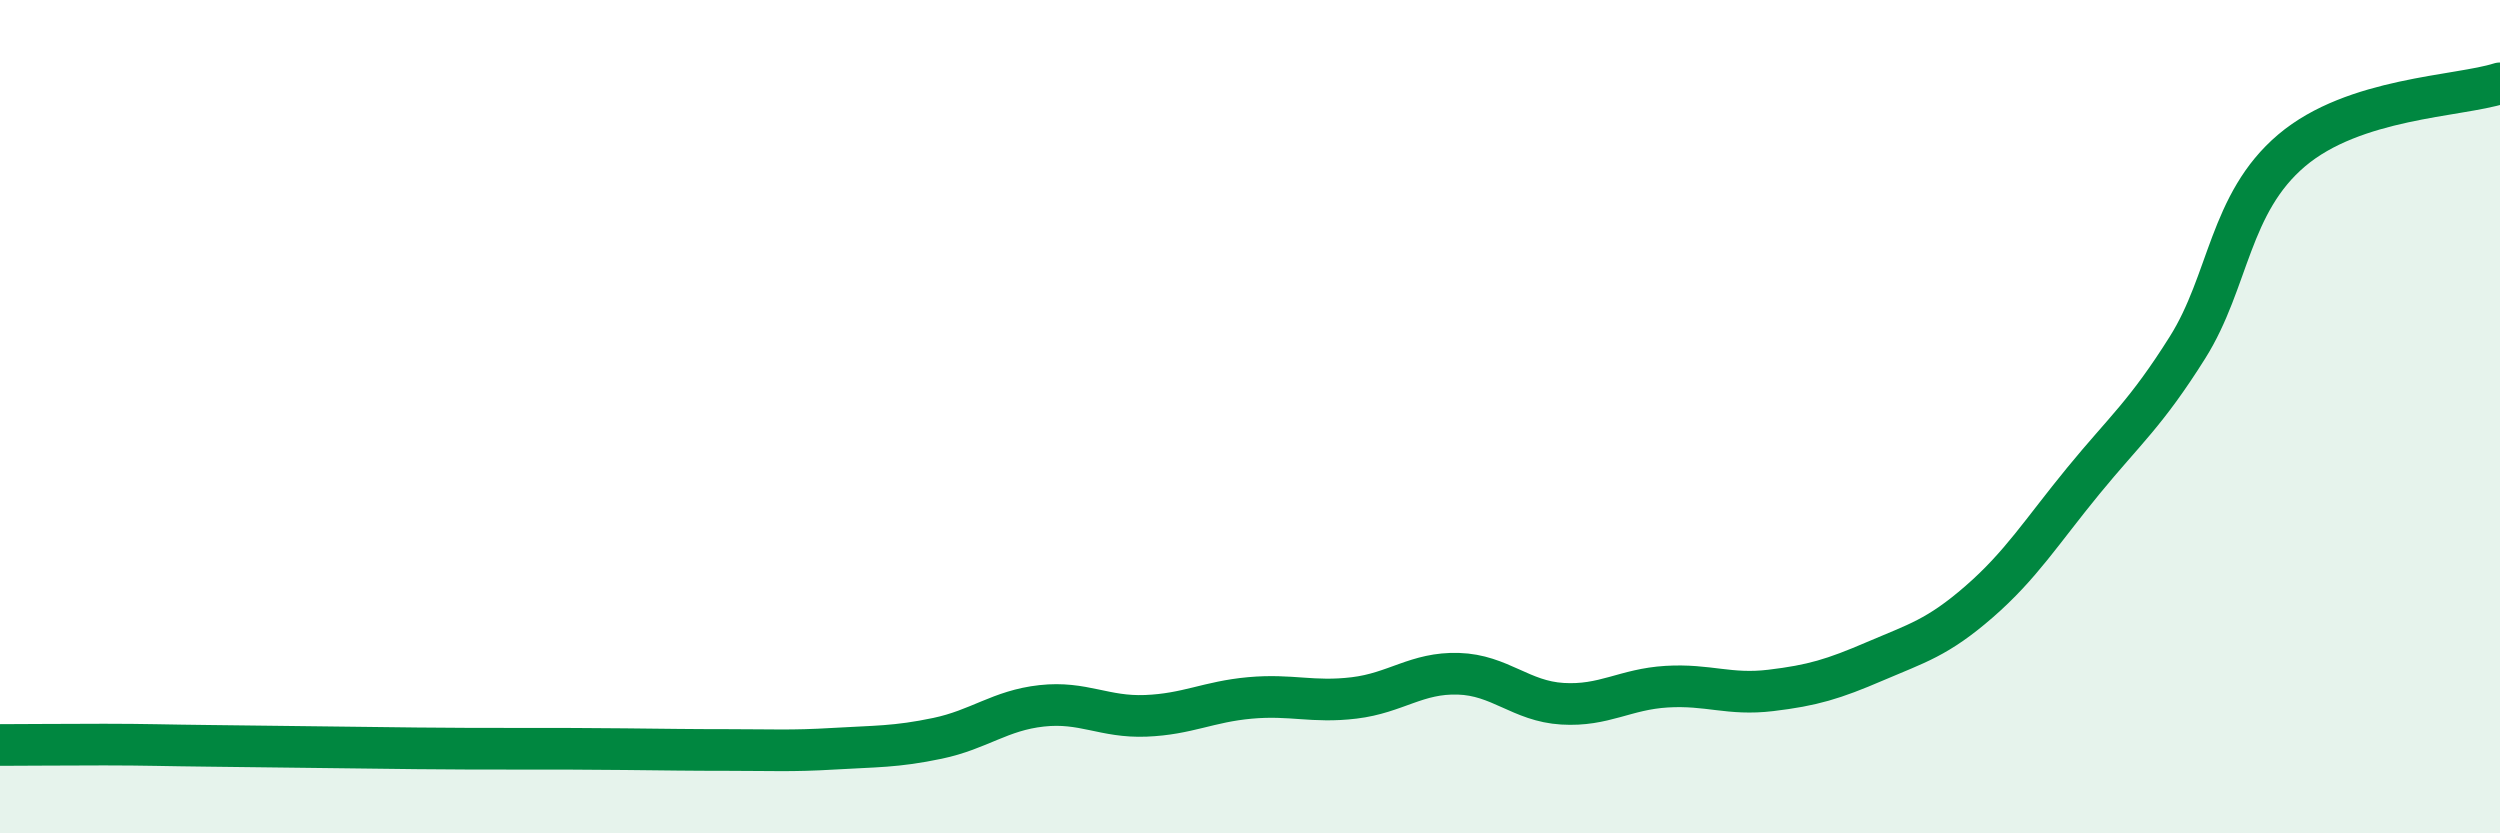 
    <svg width="60" height="20" viewBox="0 0 60 20" xmlns="http://www.w3.org/2000/svg">
      <path
        d="M 0,17.88 C 0.5,17.88 1.5,17.87 2.5,17.87 C 3.5,17.87 4,17.89 5,17.9 C 6,17.91 6.5,17.92 7.5,17.93 C 8.5,17.94 9,17.95 10,17.96 C 11,17.97 11.5,17.97 12.5,17.97 C 13.5,17.97 14,17.97 15,17.98 C 16,17.99 16.5,18 17.5,18 C 18.5,18 19,18.03 20,17.97 C 21,17.91 21.5,17.93 22.5,17.72 C 23.5,17.51 24,17.05 25,16.94 C 26,16.83 26.5,17.22 27.5,17.18 C 28.5,17.14 29,16.84 30,16.75 C 31,16.66 31.5,16.87 32.5,16.75 C 33.5,16.63 34,16.14 35,16.17 C 36,16.2 36.5,16.83 37.5,16.89 C 38.5,16.95 39,16.54 40,16.48 C 41,16.42 41.5,16.69 42.5,16.57 C 43.5,16.45 44,16.3 45,15.87 C 46,15.44 46.5,15.31 47.5,14.44 C 48.5,13.57 49,12.76 50,11.54 C 51,10.32 51.5,9.93 52.5,8.34 C 53.5,6.75 53.5,4.88 55,3.61 C 56.5,2.34 59,2.32 60,2L60 20L0 20Z"
        fill="#008740"
        opacity="0.1"
        stroke-linecap="round"
        stroke-linejoin="round"
      />
      <path
        d="M 0,17.88 C 0.5,17.88 1.5,17.87 2.5,17.87 C 3.5,17.87 4,17.89 5,17.9 C 6,17.91 6.5,17.92 7.5,17.93 C 8.5,17.94 9,17.95 10,17.96 C 11,17.97 11.5,17.97 12.5,17.97 C 13.5,17.97 14,17.97 15,17.98 C 16,17.99 16.5,18 17.5,18 C 18.5,18 19,18.03 20,17.97 C 21,17.91 21.5,17.93 22.5,17.72 C 23.5,17.51 24,17.05 25,16.94 C 26,16.83 26.5,17.22 27.5,17.18 C 28.5,17.14 29,16.84 30,16.75 C 31,16.66 31.5,16.87 32.5,16.75 C 33.5,16.63 34,16.14 35,16.17 C 36,16.2 36.5,16.83 37.5,16.89 C 38.5,16.95 39,16.54 40,16.48 C 41,16.42 41.5,16.69 42.5,16.57 C 43.5,16.45 44,16.3 45,15.87 C 46,15.44 46.5,15.31 47.5,14.44 C 48.5,13.57 49,12.76 50,11.54 C 51,10.32 51.5,9.93 52.5,8.34 C 53.5,6.75 53.5,4.88 55,3.61 C 56.5,2.34 59,2.32 60,2"
        stroke="#008740"
        stroke-width="1"
        fill="none"
        stroke-linecap="round"
        stroke-linejoin="round"
      />
    </svg>
  